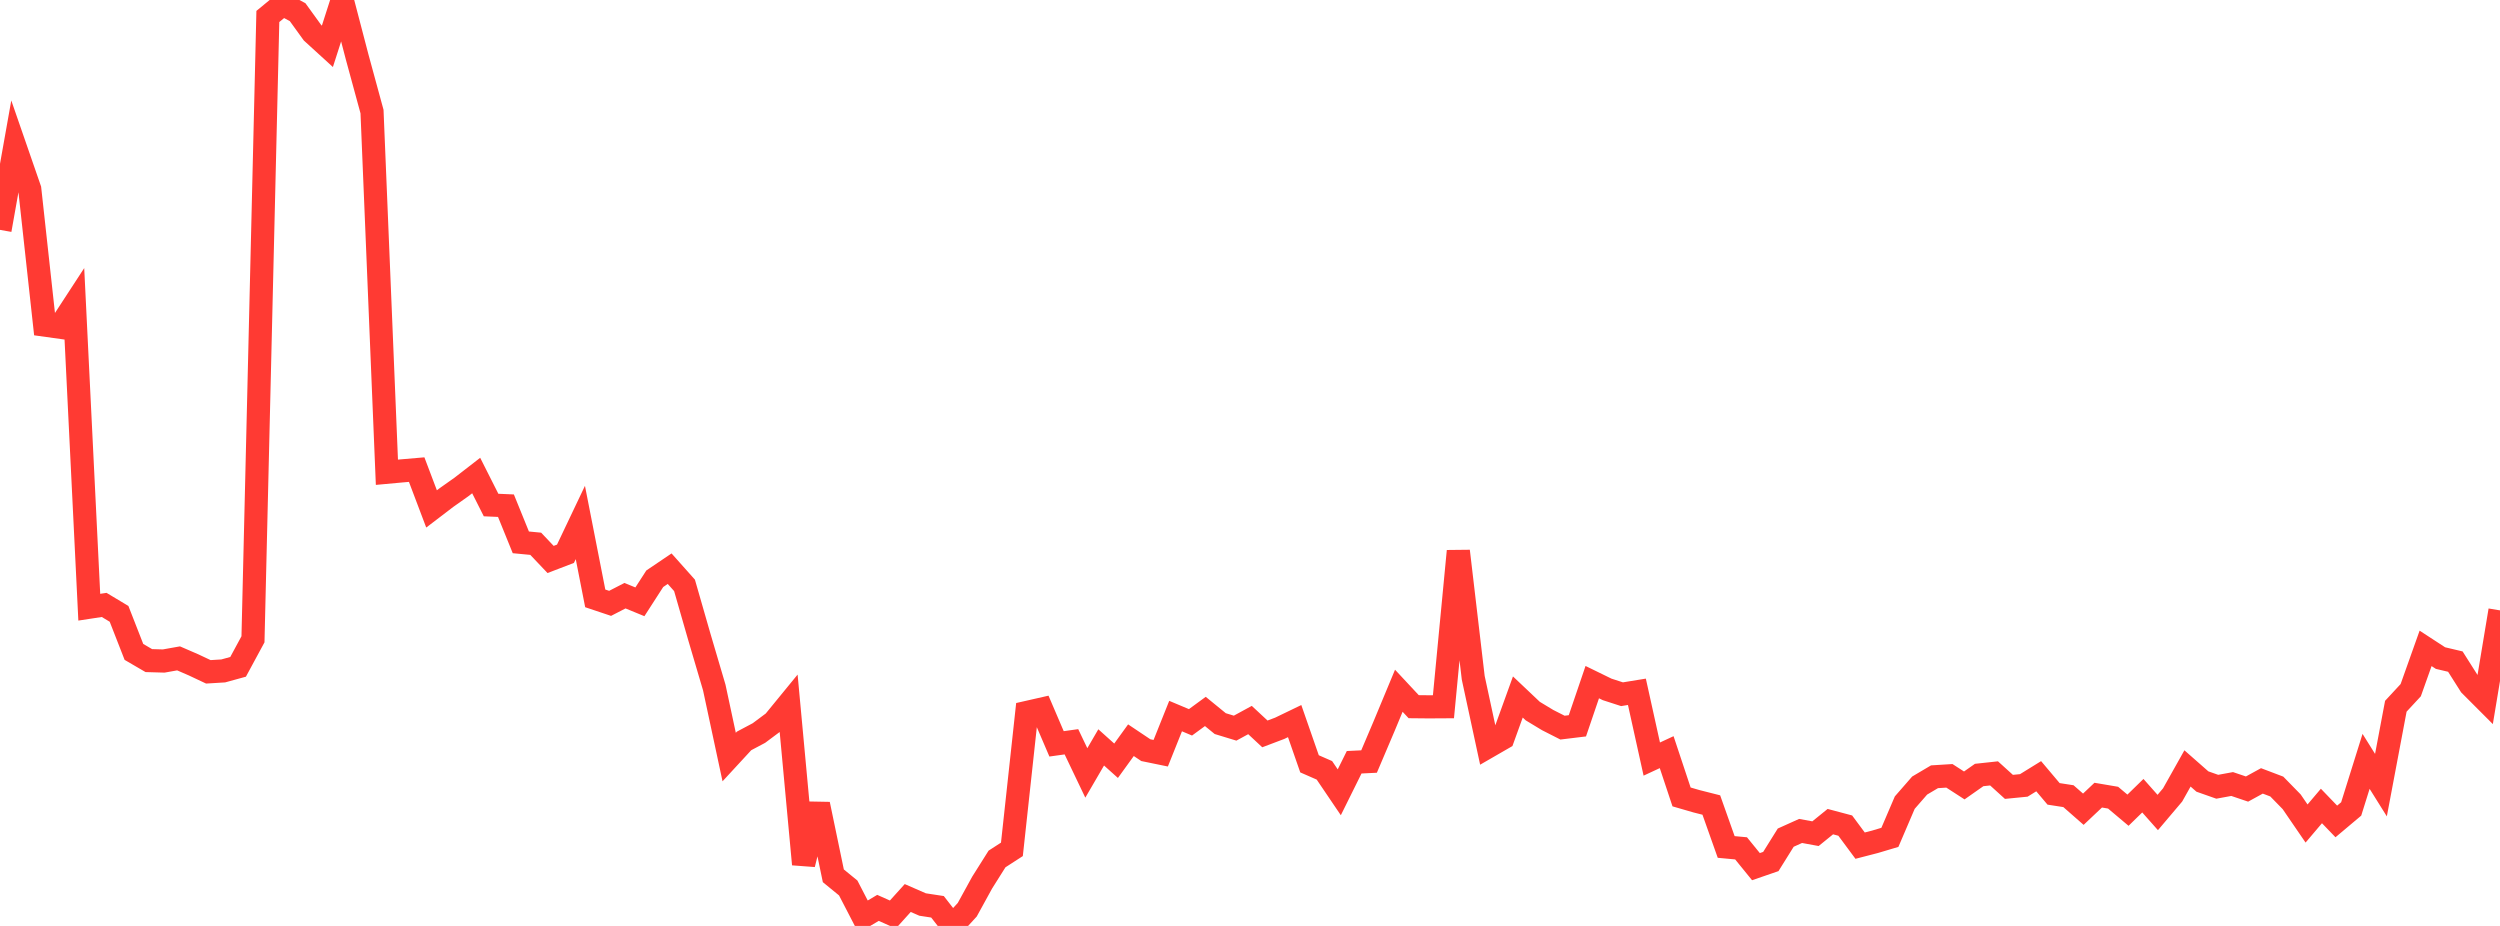 <?xml version="1.0" standalone="no"?>
<!DOCTYPE svg PUBLIC "-//W3C//DTD SVG 1.1//EN" "http://www.w3.org/Graphics/SVG/1.1/DTD/svg11.dtd">

<svg width="135" height="50" viewBox="0 0 135 50" preserveAspectRatio="none" 
  xmlns="http://www.w3.org/2000/svg"
  xmlns:xlink="http://www.w3.org/1999/xlink">


<polyline points="0.0, 12.413 0.804, 7.897 1.607, 10.215 2.411, 17.555 3.214, 17.667 4.018, 16.434 4.821, 32.789 5.625, 32.666 6.429, 33.148 7.232, 35.203 8.036, 35.672 8.839, 35.695 9.643, 35.552 10.446, 35.9 11.25, 36.279 12.054, 36.23 12.857, 36.009 13.661, 34.522 14.464, 0.889 15.268, 0.227 16.071, 0.656 16.875, 1.768 17.679, 2.502 18.482, 0.0 19.286, 3.078 20.089, 6.025 20.893, 25.502 21.696, 25.428 22.5, 25.359 23.304, 27.482 24.107, 26.869 24.911, 26.301 25.714, 25.679 26.518, 27.272 27.321, 27.307 28.125, 29.287 28.929, 29.364 29.732, 30.211 30.536, 29.903 31.339, 28.214 32.143, 32.312 32.946, 32.581 33.75, 32.167 34.554, 32.498 35.357, 31.252 36.161, 30.709 36.964, 31.61 37.768, 34.406 38.571, 37.127 39.375, 40.881 40.179, 40.01 40.982, 39.584 41.786, 38.984 42.589, 38.003 43.393, 46.671 44.196, 43.428 45.0, 47.293 45.804, 47.951 46.607, 49.502 47.411, 49.025 48.214, 49.383 49.018, 48.493 49.821, 48.844 50.625, 48.967 51.429, 50.0 52.232, 49.125 53.036, 47.66 53.839, 46.385 54.643, 45.865 55.446, 38.474 56.25, 38.291 57.054, 40.168 57.857, 40.056 58.661, 41.738 59.464, 40.359 60.268, 41.081 61.071, 39.971 61.875, 40.509 62.679, 40.674 63.482, 38.668 64.286, 39.006 65.089, 38.418 65.893, 39.075 66.696, 39.32 67.5, 38.882 68.304, 39.631 69.107, 39.327 69.911, 38.939 70.714, 41.246 71.518, 41.598 72.321, 42.784 73.125, 41.162 73.929, 41.123 74.732, 39.234 75.536, 37.3 76.339, 38.161 77.143, 38.169 77.946, 38.164 78.75, 29.759 79.554, 36.598 80.357, 40.324 81.161, 39.86 81.964, 37.637 82.768, 38.398 83.571, 38.883 84.375, 39.292 85.179, 39.194 85.982, 36.835 86.786, 37.228 87.589, 37.488 88.393, 37.357 89.196, 40.99 90.0, 40.616 90.804, 43.034 91.607, 43.267 92.411, 43.471 93.214, 45.736 94.018, 45.811 94.821, 46.799 95.625, 46.522 96.429, 45.233 97.232, 44.871 98.036, 45.019 98.839, 44.368 99.643, 44.582 100.446, 45.665 101.25, 45.457 102.054, 45.217 102.857, 43.342 103.661, 42.42 104.464, 41.945 105.268, 41.895 106.071, 42.414 106.875, 41.85 107.679, 41.763 108.482, 42.491 109.286, 42.412 110.089, 41.916 110.893, 42.869 111.696, 42.993 112.5, 43.698 113.304, 42.938 114.107, 43.074 114.911, 43.751 115.714, 42.968 116.518, 43.875 117.321, 42.927 118.125, 41.495 118.929, 42.202 119.732, 42.485 120.536, 42.337 121.339, 42.609 122.143, 42.168 122.946, 42.473 123.75, 43.296 124.554, 44.47 125.357, 43.523 126.161, 44.358 126.964, 43.683 127.768, 41.113 128.571, 42.397 129.375, 38.137 130.179, 37.27 130.982, 35.012 131.786, 35.536 132.589, 35.726 133.393, 36.995 134.196, 37.799 135.0, 32.96" fill="none" stroke="#ff3a33" stroke-width="1.25"/>

</svg>